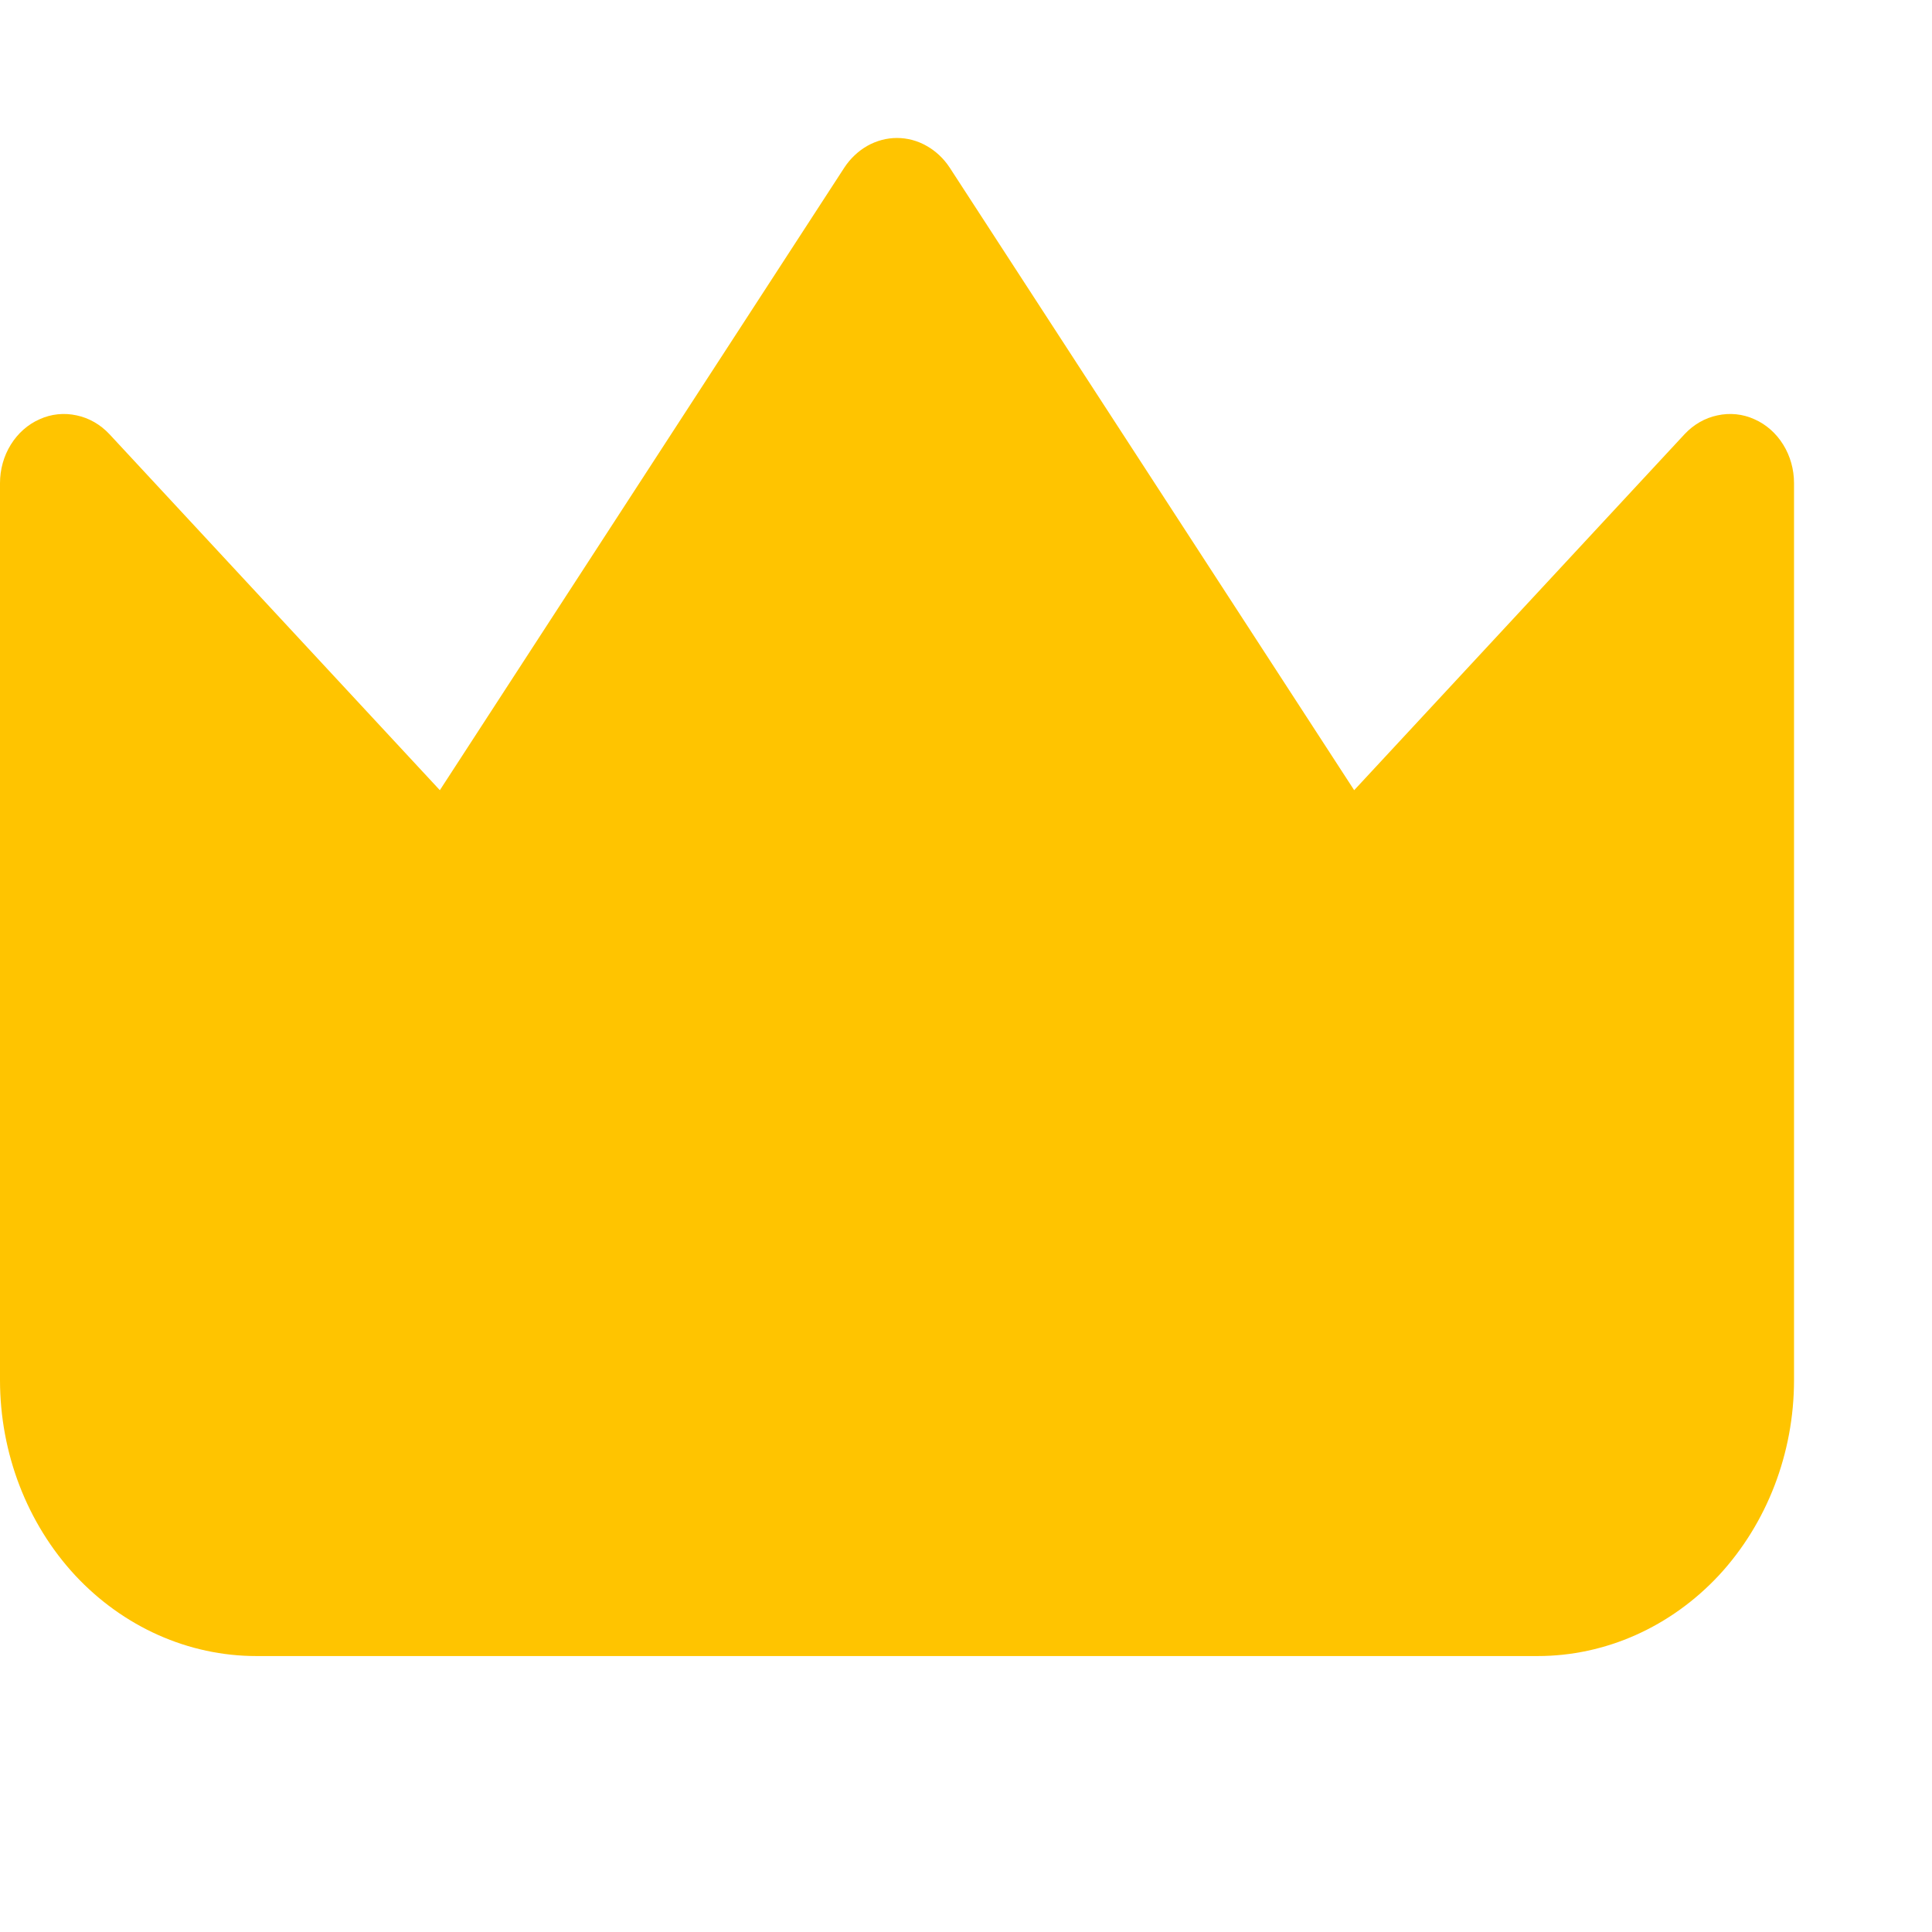 <svg width="12" height="12" viewBox="0 0 12 12" fill="none" xmlns="http://www.w3.org/2000/svg">
<path fill-rule="evenodd" clip-rule="evenodd" d="M5.898 1.04C5.861 0.984 5.812 0.938 5.755 0.906C5.699 0.874 5.636 0.857 5.571 0.857C5.507 0.857 5.444 0.874 5.387 0.906C5.331 0.938 5.282 0.984 5.245 1.04L2.732 4.908L0.68 2.697C0.624 2.637 0.553 2.596 0.476 2.58C0.399 2.563 0.318 2.571 0.246 2.604C0.173 2.636 0.111 2.691 0.067 2.762C0.023 2.833 -0 2.916 6.37253e-07 3.001V8.572C6.37253e-07 9.026 0.168 9.462 0.466 9.784C0.765 10.105 1.17 10.286 1.592 10.286H9.551C9.973 10.286 10.378 10.105 10.677 9.784C10.975 9.462 11.143 9.026 11.143 8.572V3.001C11.143 2.916 11.12 2.833 11.076 2.762C11.032 2.691 10.97 2.636 10.897 2.604C10.825 2.571 10.744 2.563 10.667 2.58C10.59 2.596 10.519 2.637 10.463 2.697L8.411 4.908L5.898 1.04Z" fill="#FFC400"/>
</svg>
